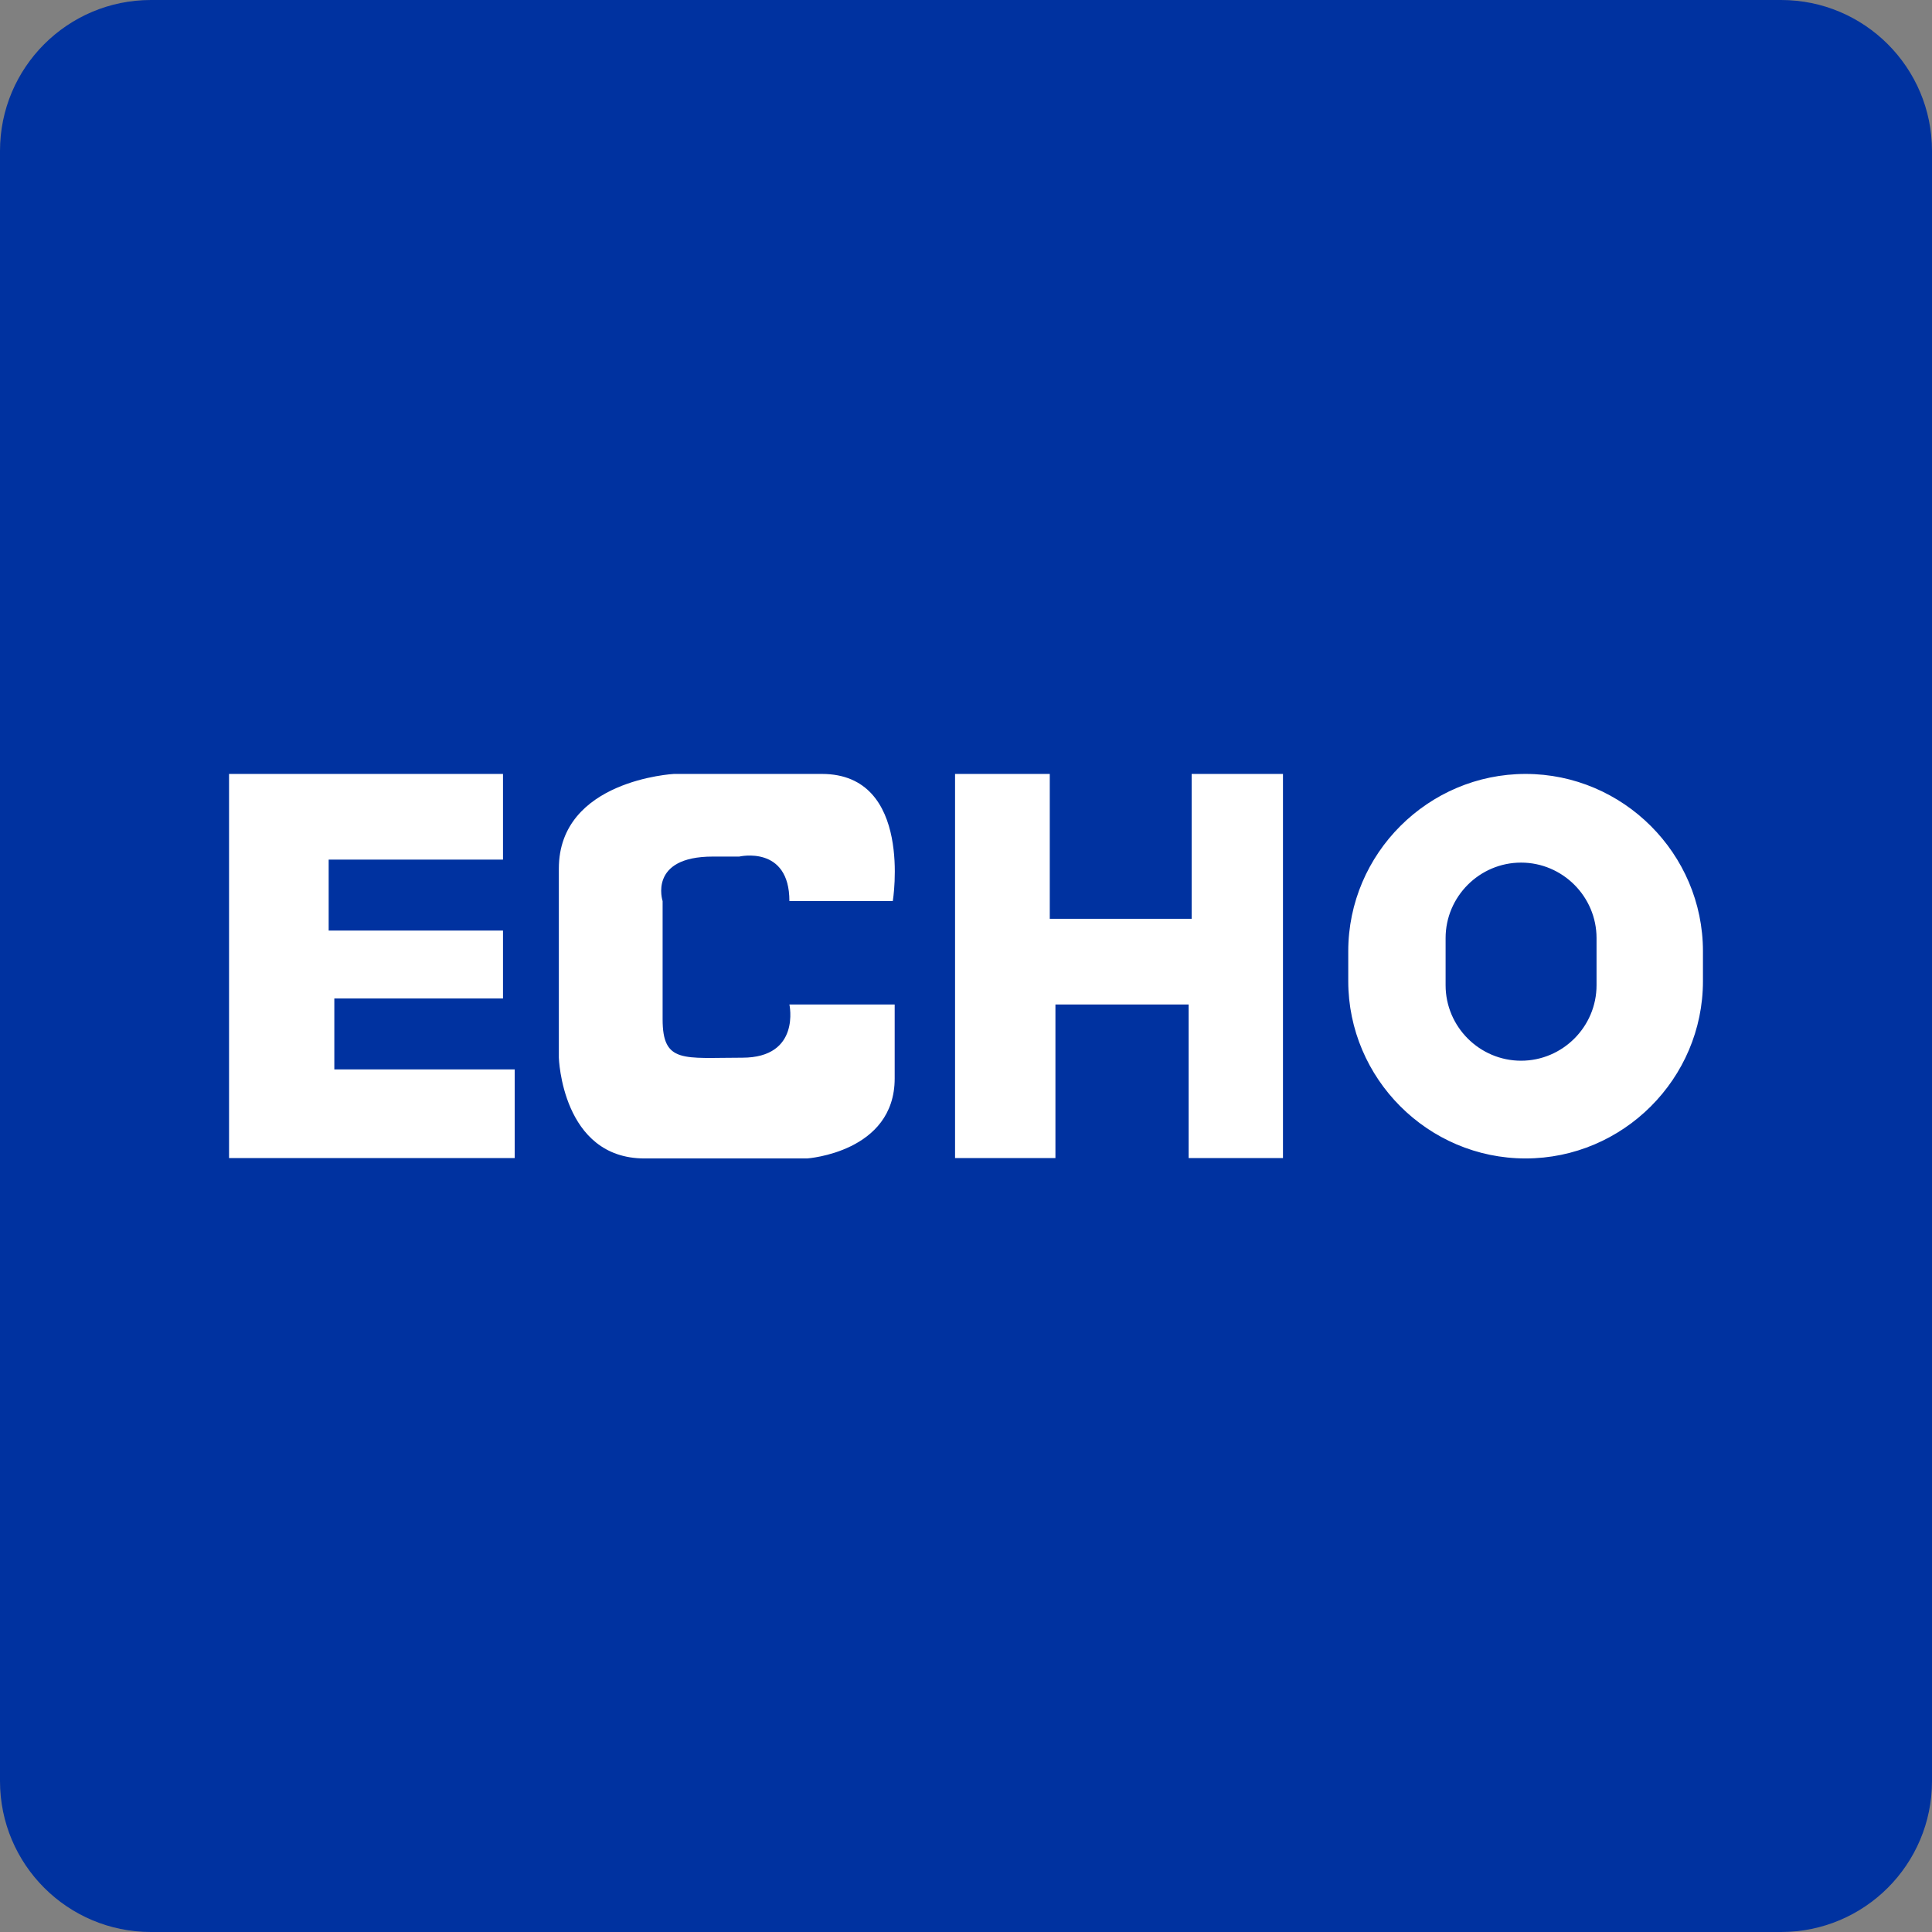 <svg xmlns="http://www.w3.org/2000/svg" width="512" height="512" viewBox="0 0 512 512"><rect x="0" y="0" width="512" height="512" fill="#808080" stroke="none"/><path fill="#0032A0" d="M512 472c0 22.1-17.9 40-40 40H40c-22.1 0-40-17.9-40-40V40C0 17.9 17.9 0 40 0h432c22.1 0 40 17.9 40 40v432z"/><path fill="#FFF" d="M60.7 205.1h72.6v22.7H87.1v18.8h46.2v18H88.6v18.8h47.8v23.5H60.7zM209.2 238.8h27.4s5.5-33.7-18.8-33.7h-39.2s-30.5 1.6-30.5 25.1v50.1s.8 26.7 22.7 26.7h43.1s23.2-1.6 23.2-21.2v-19.6h-27.9s3.1 14.1-12.5 14.1-21.1 1.6-21.1-10.2v-31.3s-3.9-11.8 13.3-11.8h7s13.3-3.1 13.3 11.8zM253.1 205.1h25.1v38.4h37.6v-38.4H340v101.8h-25v-40.7h-35.3v40.7h-26.6zM404.3 205.1c-25.8 0-47 21.1-47 47v7.9c0 25.8 21.1 47 47 47 25.8 0 47-21.1 47-47v-7.9c0-25.9-21.2-47-47-47zm18.8 56c0 11-9 20-20 20s-20-9-20-20v-12.5c0-11 9-20 20-20s20 9 20 20v12.5z"/></svg>